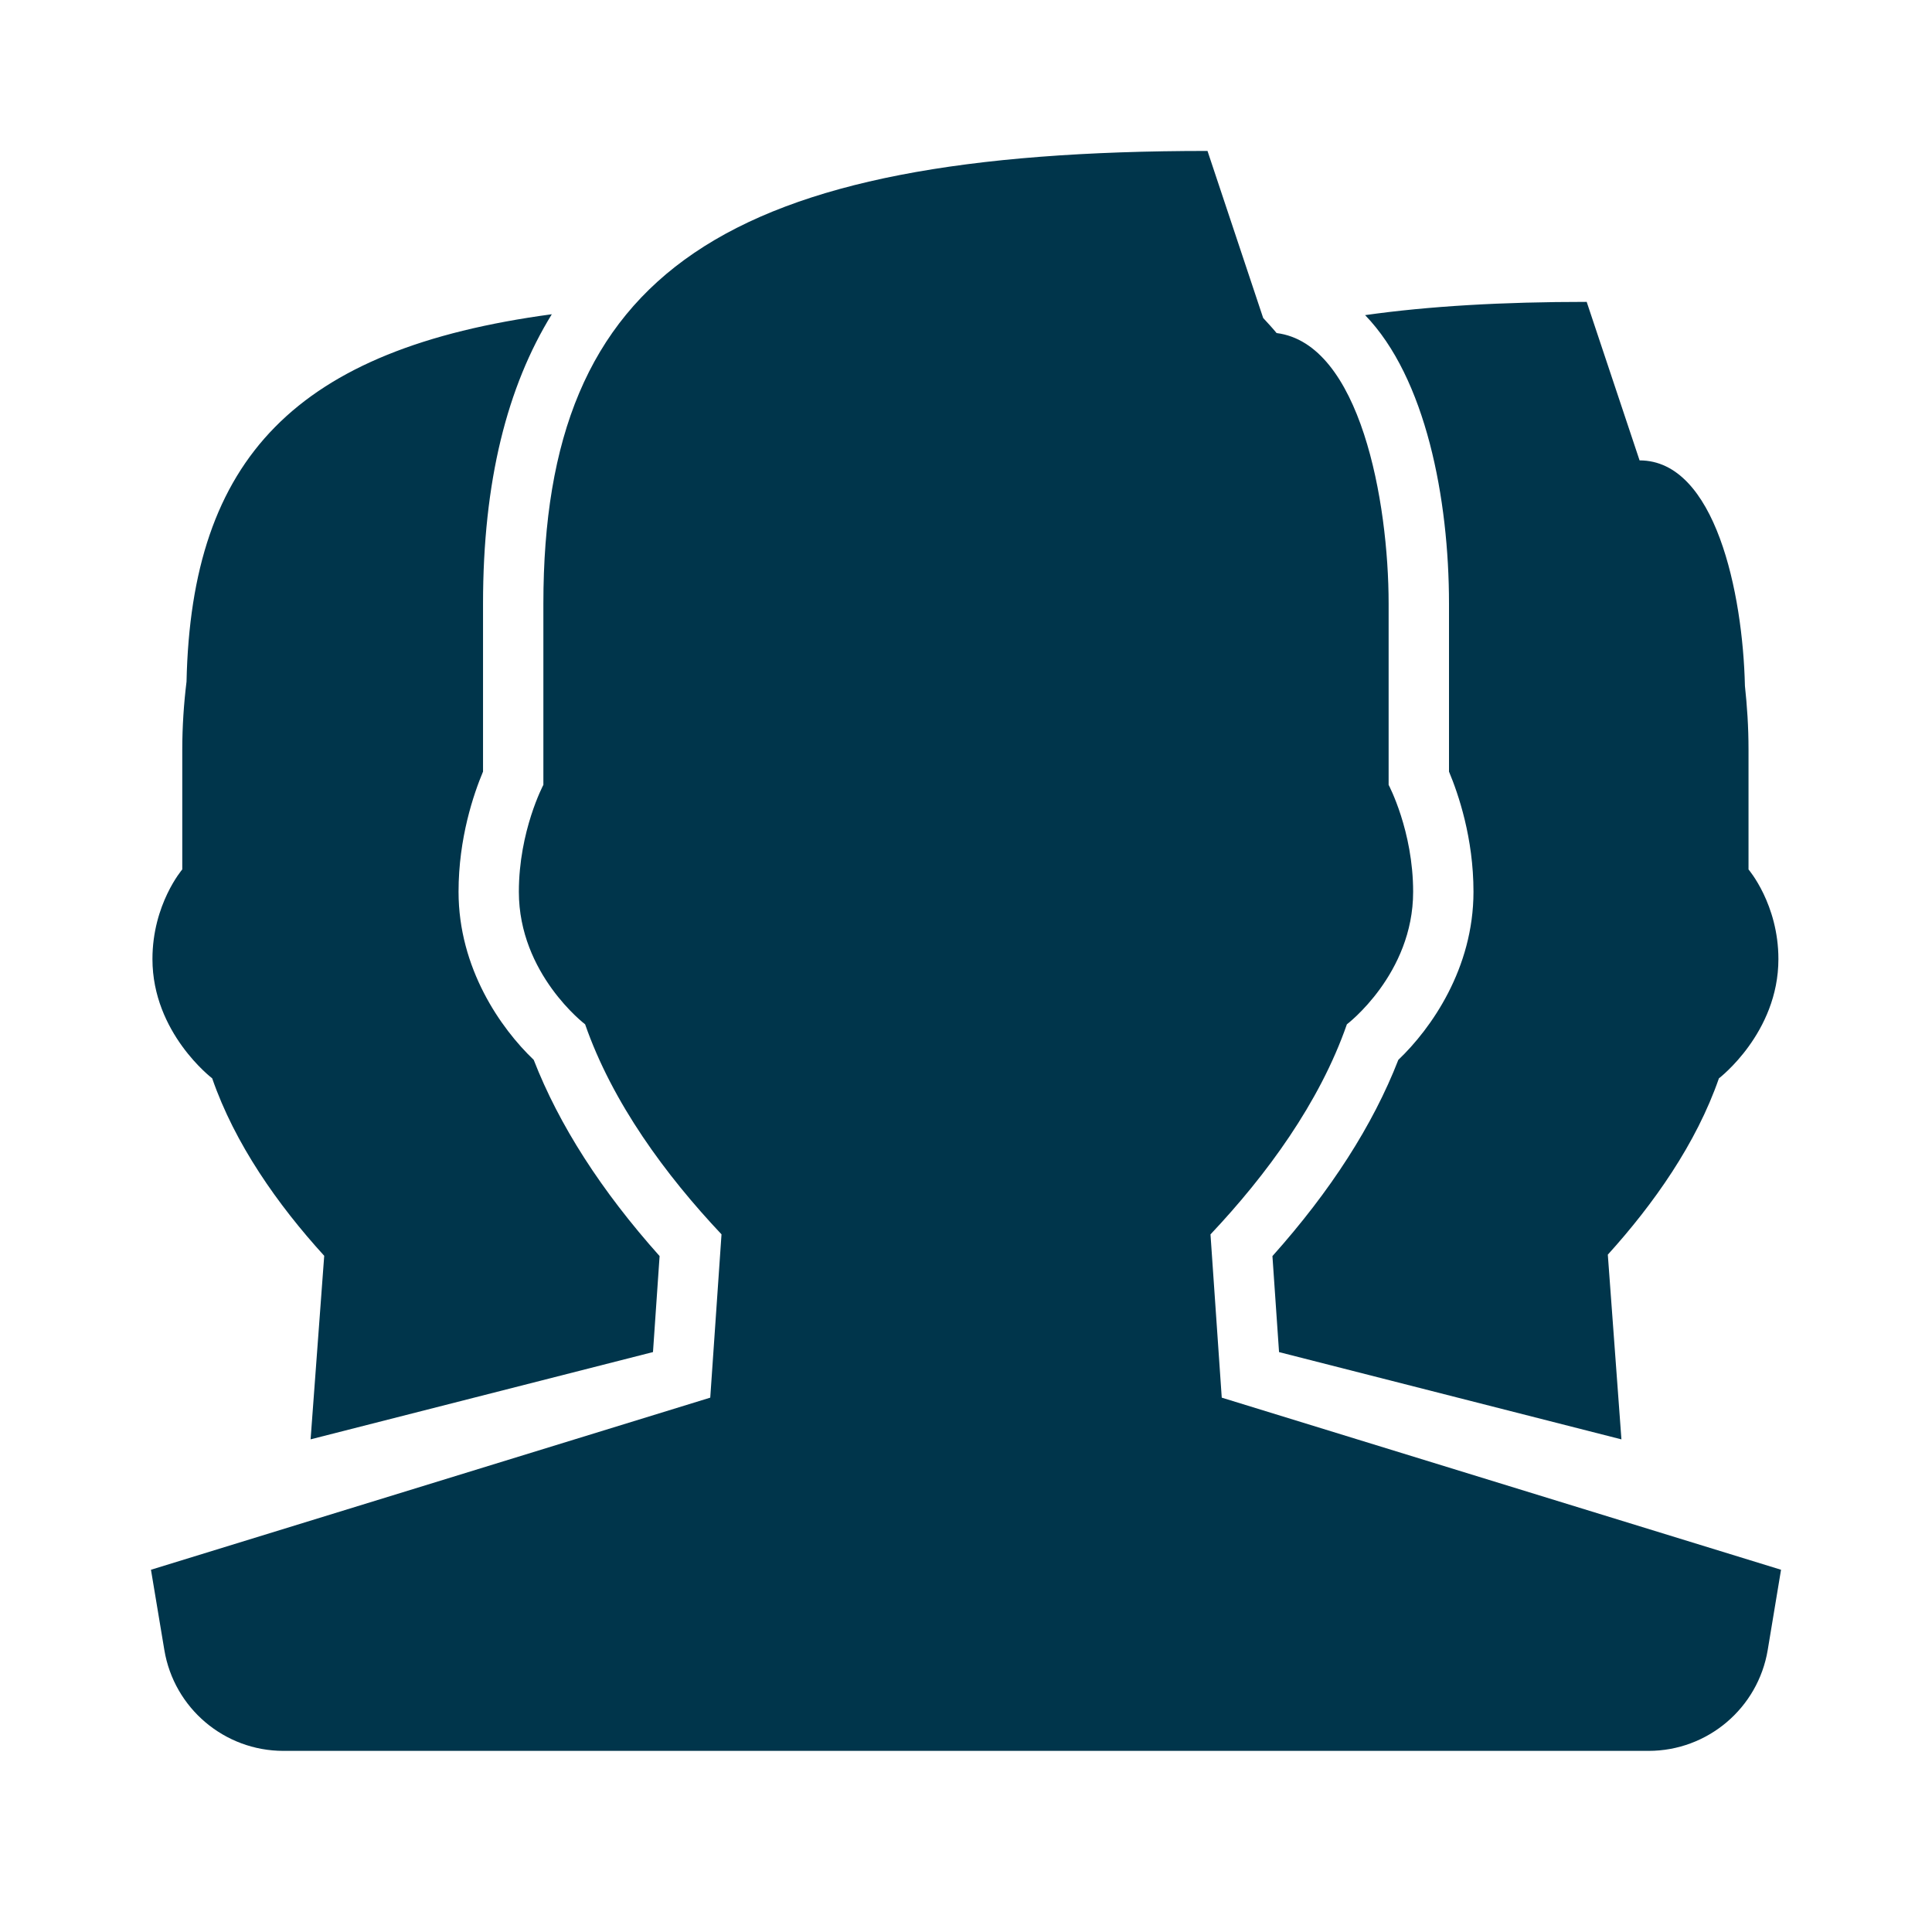 <svg xmlns="http://www.w3.org/2000/svg" xmlns:xlink="http://www.w3.org/1999/xlink" viewBox="0,0,256,256" width="64px" height="64px" fill-rule="nonzero"><g fill="#00354b" fill-rule="nonzero" stroke="none" stroke-width="1" stroke-linecap="butt" stroke-linejoin="miter" stroke-miterlimit="10" stroke-dasharray="" stroke-dashoffset="0" font-family="none" font-weight="none" font-size="none" text-anchor="none" style="mix-blend-mode: normal"><g transform="scale(4,4)"><path d="M40,5c-16,0 -22,4 -22,15v6c0,0 -0.812,1.523 -0.812,3.543c0,2.724 2.195,4.389 2.195,4.389c0.904,2.597 2.665,4.992 4.518,6.957l-0.373,5.41l-18.527,5.701l0.443,2.658c0.321,1.928 1.99,3.342 3.945,3.342h22.611h22.611c1.955,0 3.625,-1.414 3.947,-3.342l0.441,-2.658l-18.527,-5.701l-0.373,-5.408c1.853,-1.965 3.614,-4.361 4.518,-6.959c0,0 2.195,-1.664 2.195,-4.389c0,-2.02 -0.812,-3.543 -0.812,-3.543v-6c0,-3.383 -0.94,-8.619 -3.711,-8.967c-0.142,-0.173 -0.295,-0.336 -0.445,-0.5zM52.561,10c-2.78,0 -5.22,0.139 -7.34,0.439c2.01,2.08 2.779,6.081 2.779,9.561v5.561c0.31,0.74 0.811,2.199 0.811,3.979c0,2.54 -1.4,4.53 -2.49,5.57c-0.84,2.16 -2.24,4.34 -4.17,6.5l0.219,3.18l11.342,2.891l-0.451,-6.119c1.52,-1.68 2.93,-3.68 3.68,-5.84c0,0 1.971,-1.501 1.971,-3.951c0,-1.82 -0.99,-2.969 -0.99,-2.969v-3.961c0,-0.78 -0.049,-1.469 -0.119,-2.119c-0.07,-3.07 -0.98,-7.471 -3.49,-7.471zM18.279,10.41c-8.48,1.14 -11.94,4.77 -12.1,12.17c-0.09,0.73 -0.141,1.49 -0.141,2.26v3.961c0,0 -0.988,1.149 -0.988,2.969c0,2.45 1.979,3.951 1.979,3.951c0.75,2.17 2.171,4.189 3.711,5.879l-0.451,6.08l11.342,-2.891l0.219,-3.18c-1.93,-2.16 -3.33,-4.34 -4.17,-6.5c-1.09,-1.04 -2.49,-3.03 -2.49,-5.57c0,-1.78 0.501,-3.239 0.811,-3.979v-5.561c0,-4.06 0.799,-7.19 2.279,-9.59z"></path></g></g></svg>